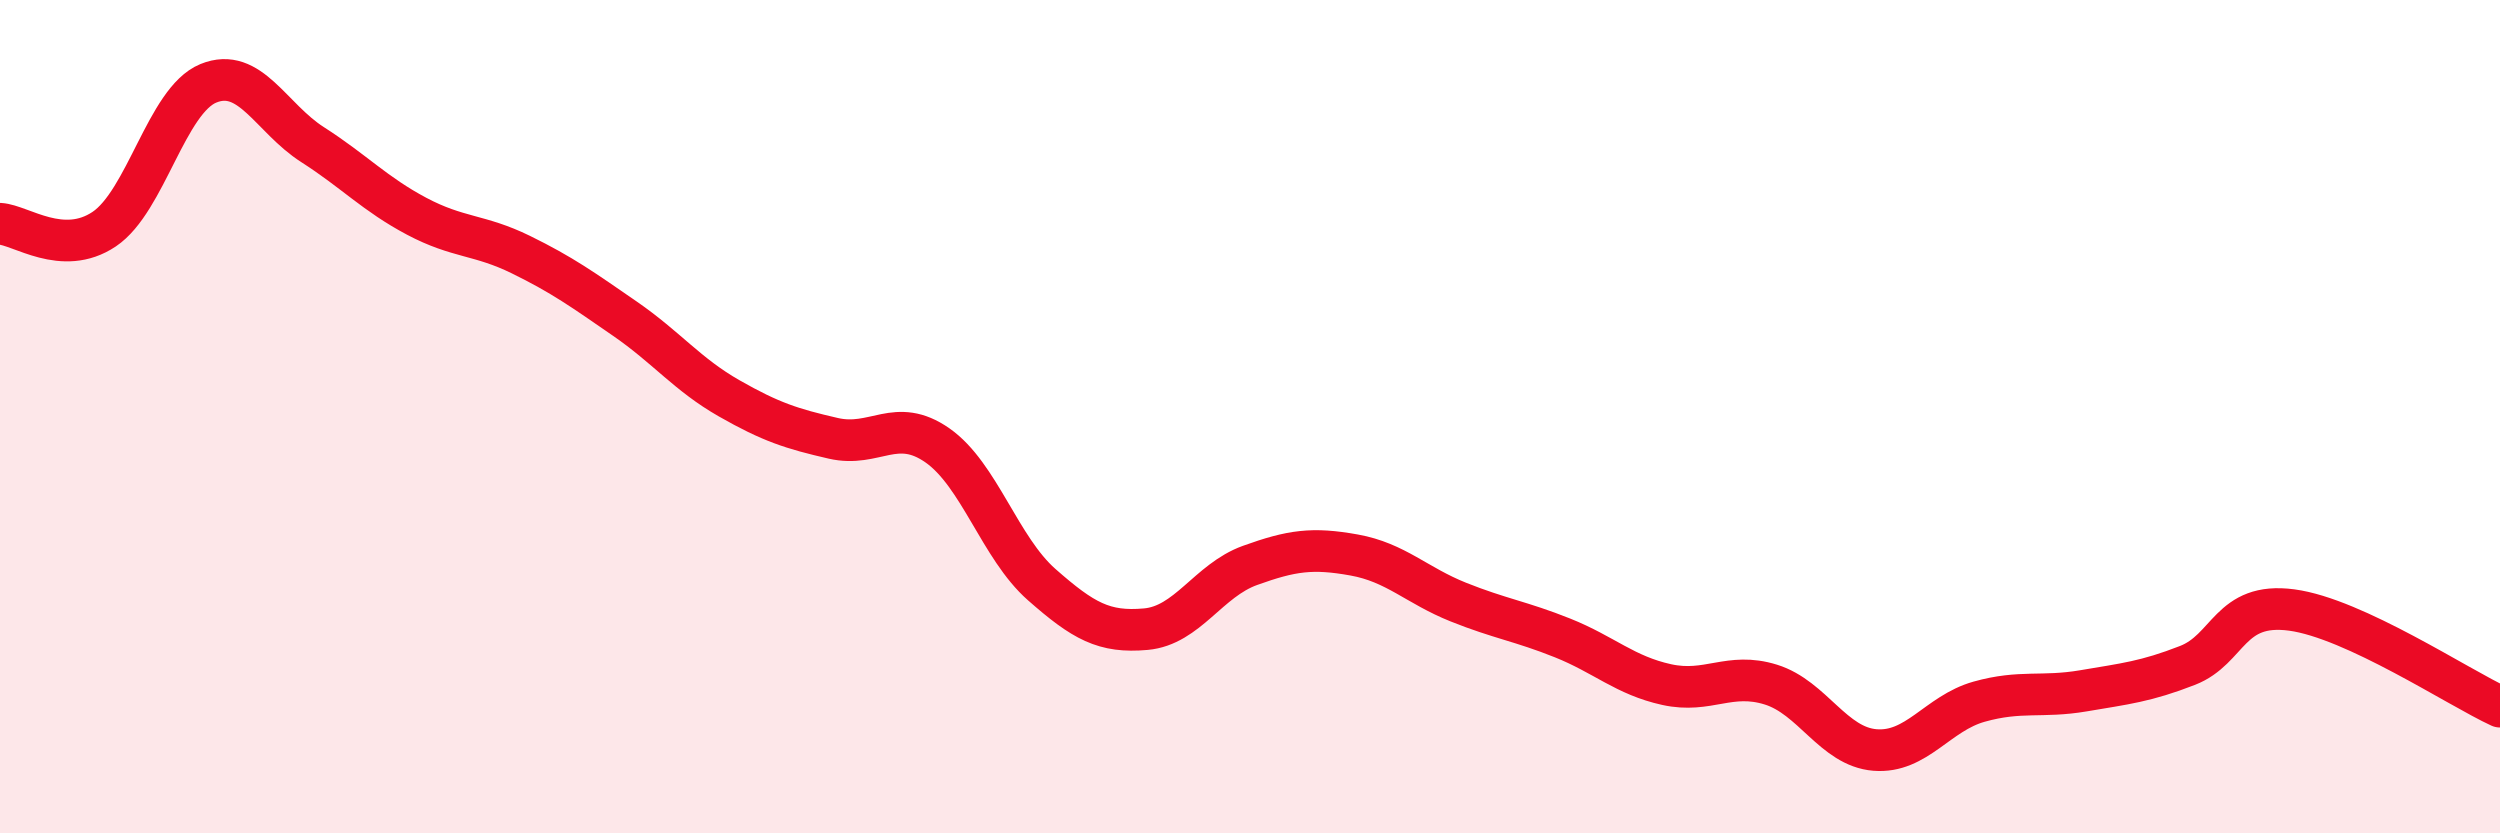 
    <svg width="60" height="20" viewBox="0 0 60 20" xmlns="http://www.w3.org/2000/svg">
      <path
        d="M 0,5.37 C 0.5,5.4 1.5,6.17 2.5,5.5 C 3.5,4.83 4,2.41 5,2 C 6,1.59 6.5,2.83 7.5,3.47 C 8.5,4.11 9,4.66 10,5.19 C 11,5.72 11.5,5.62 12.5,6.11 C 13.5,6.6 14,6.96 15,7.65 C 16,8.34 16.5,8.99 17.5,9.56 C 18.5,10.13 19,10.29 20,10.52 C 21,10.75 21.5,9.99 22.5,10.69 C 23.5,11.39 24,13.15 25,14.03 C 26,14.91 26.5,15.19 27.5,15.1 C 28.5,15.01 29,13.93 30,13.57 C 31,13.21 31.5,13.14 32.5,13.32 C 33.5,13.5 34,14.05 35,14.45 C 36,14.85 36.5,14.91 37.5,15.31 C 38.5,15.71 39,16.21 40,16.43 C 41,16.65 41.5,16.12 42.5,16.43 C 43.5,16.74 44,17.92 45,18 C 46,18.08 46.5,17.12 47.5,16.84 C 48.5,16.56 49,16.75 50,16.58 C 51,16.41 51.5,16.36 52.5,15.97 C 53.5,15.58 53.5,14.44 55,14.64 C 56.5,14.84 59,16.5 60,16.96L60 20L0 20Z"
        fill="#EB0A25"
        opacity="0.1"
        stroke-linecap="round"
        stroke-linejoin="round"
      />
      <path
        d="M 0,5.37 C 0.5,5.4 1.5,6.17 2.5,5.5 C 3.5,4.83 4,2.41 5,2 C 6,1.59 6.5,2.83 7.5,3.47 C 8.5,4.11 9,4.66 10,5.19 C 11,5.72 11.5,5.62 12.5,6.11 C 13.5,6.6 14,6.96 15,7.65 C 16,8.34 16.5,8.99 17.5,9.56 C 18.5,10.13 19,10.29 20,10.52 C 21,10.75 21.5,9.99 22.5,10.69 C 23.5,11.39 24,13.15 25,14.03 C 26,14.91 26.5,15.19 27.5,15.1 C 28.5,15.01 29,13.93 30,13.57 C 31,13.21 31.5,13.14 32.5,13.32 C 33.5,13.5 34,14.05 35,14.45 C 36,14.85 36.5,14.91 37.5,15.31 C 38.5,15.71 39,16.21 40,16.43 C 41,16.65 41.5,16.12 42.5,16.43 C 43.5,16.74 44,17.92 45,18 C 46,18.08 46.5,17.12 47.5,16.84 C 48.5,16.56 49,16.75 50,16.58 C 51,16.41 51.5,16.36 52.5,15.97 C 53.5,15.58 53.5,14.44 55,14.64 C 56.5,14.84 59,16.5 60,16.96"
        stroke="#EB0A25"
        stroke-width="1"
        fill="none"
        stroke-linecap="round"
        stroke-linejoin="round"
      />
    </svg>
  